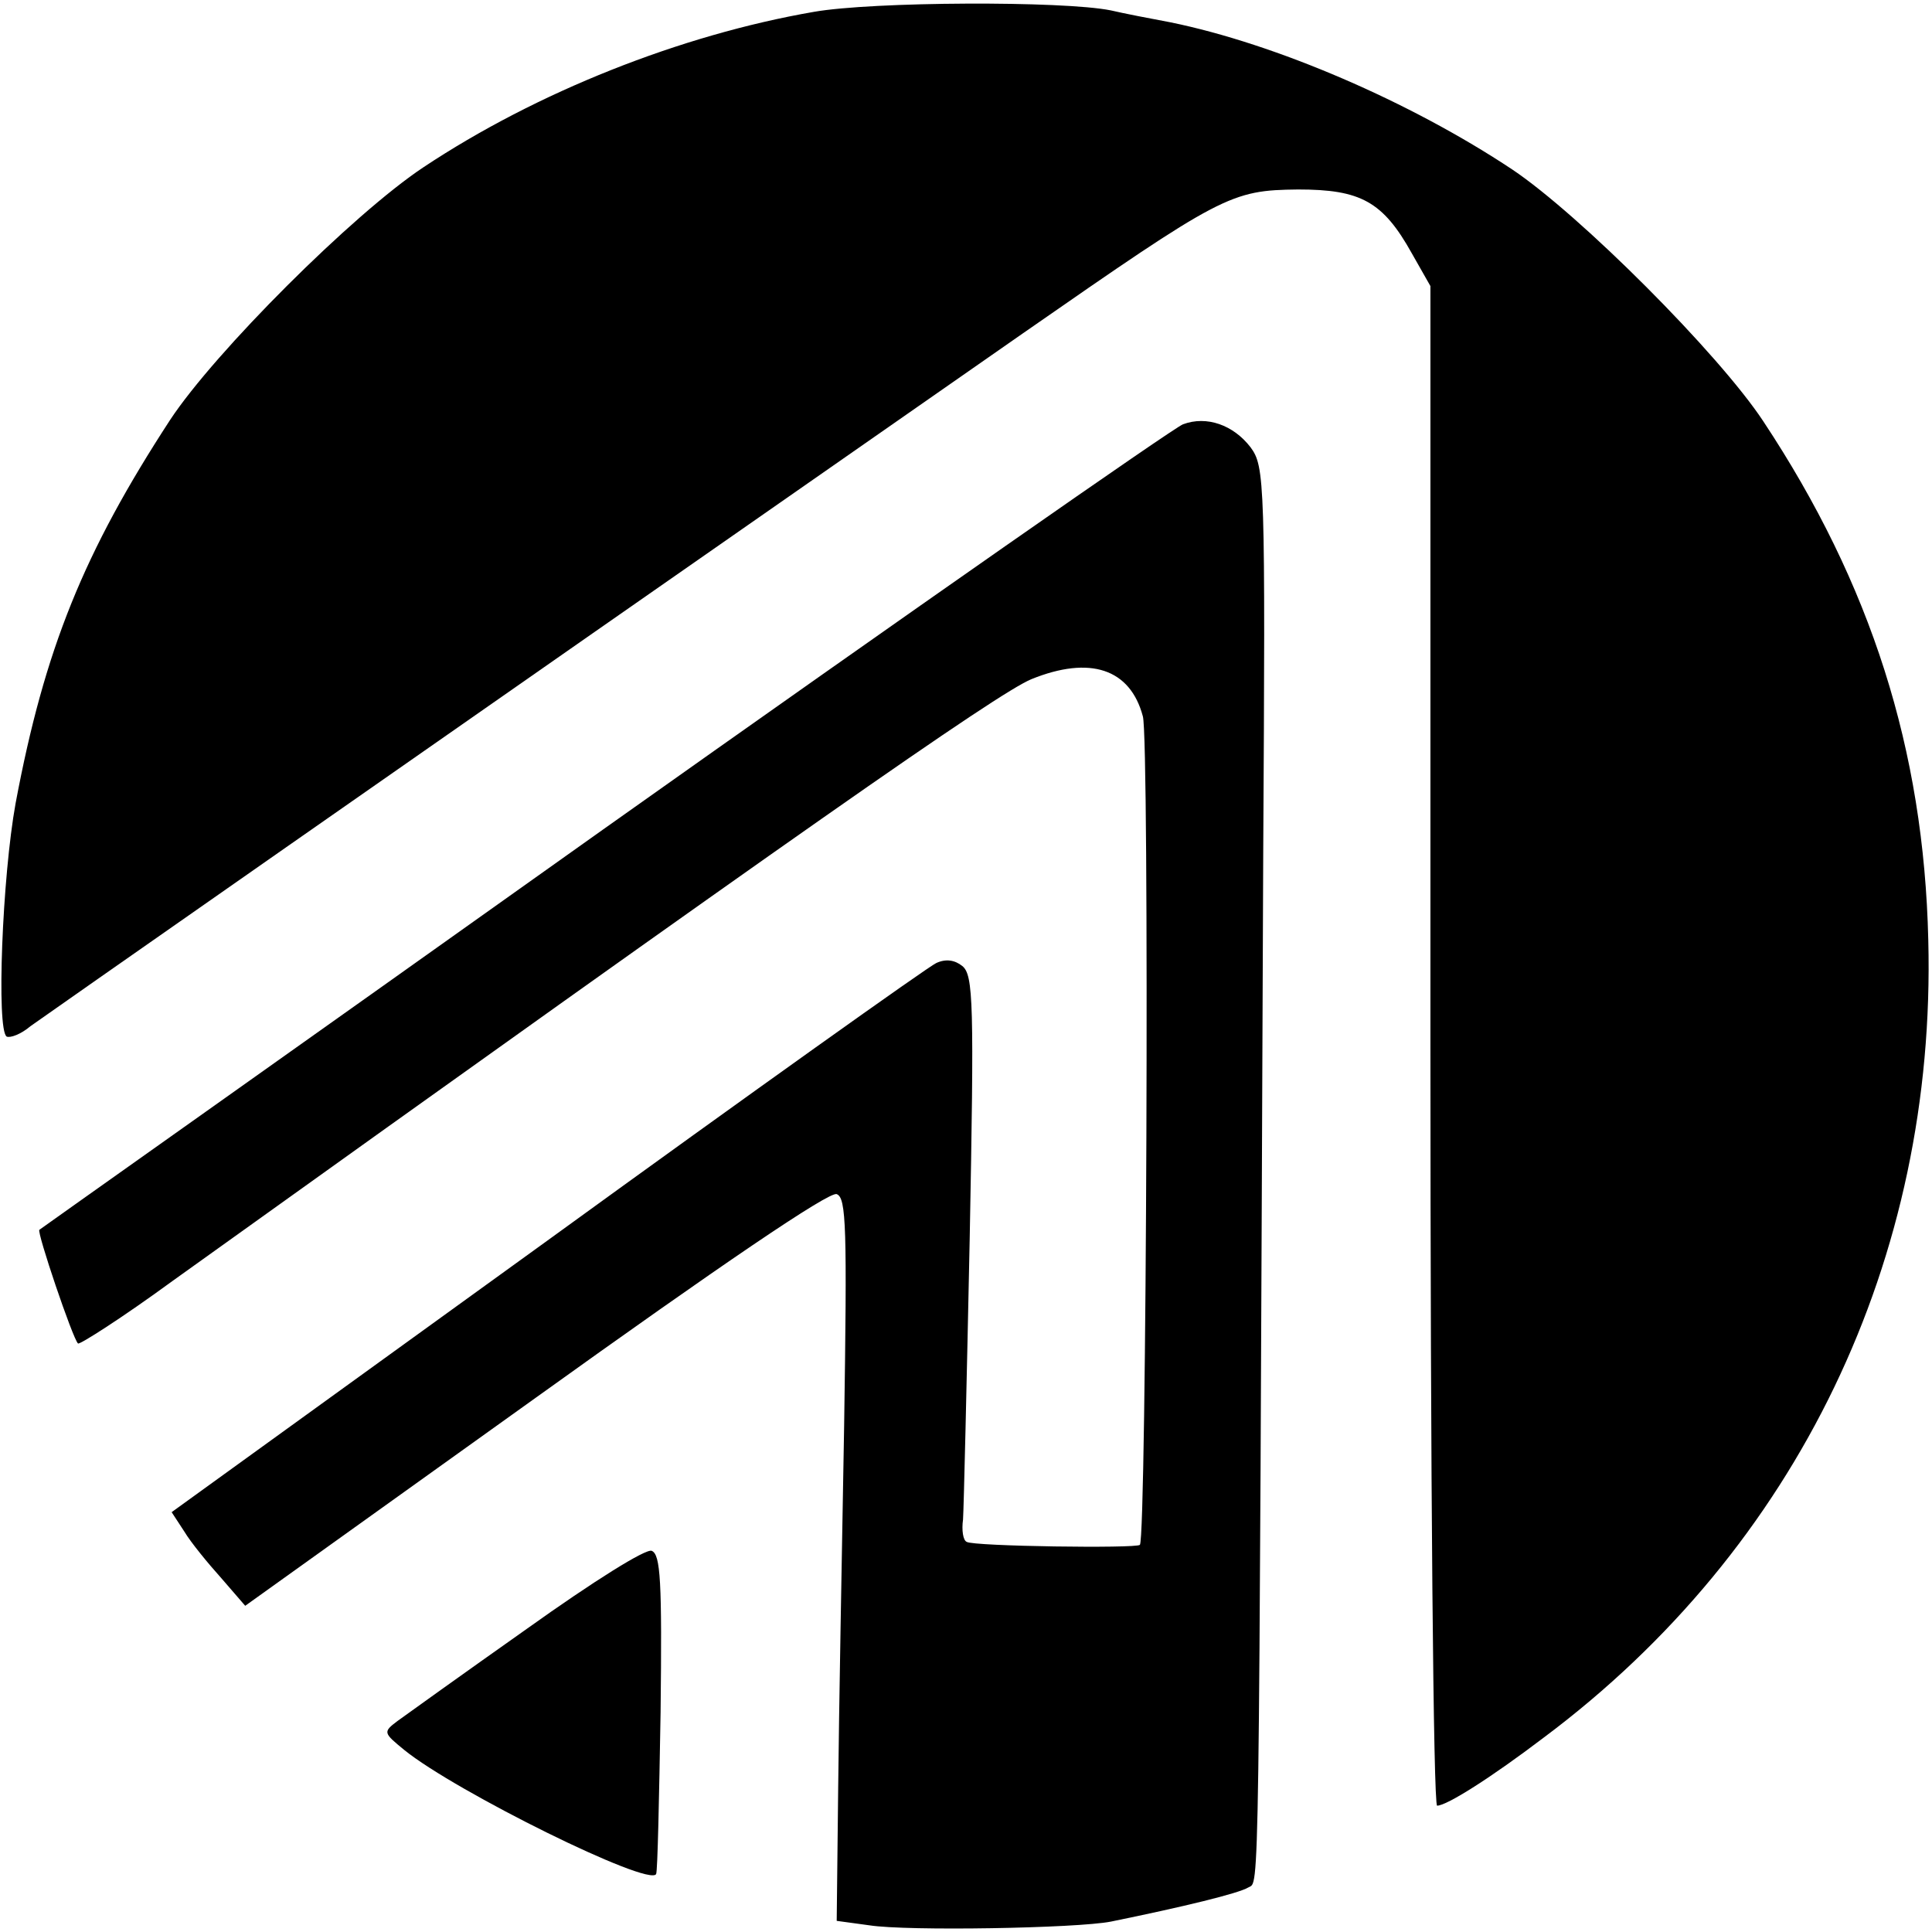 <?xml version="1.0" standalone="no"?>
<!DOCTYPE svg PUBLIC "-//W3C//DTD SVG 20010904//EN"
 "http://www.w3.org/TR/2001/REC-SVG-20010904/DTD/svg10.dtd">
<svg version="1.0" xmlns="http://www.w3.org/2000/svg"
 width="260pt" height="260pt" viewBox="0 0 260 260"
 preserveAspectRatio="xMidYMid meet">
<g transform="translate(0,260) scale(0.1,-0.1)"
fill="#000000" stroke="none">
<path d="M1095 2584 c-179 -31 -373 -108 -525 -209 -95 -63 -281 -249 -341
-340 -116 -178 -169 -308 -208 -516 -18 -99 -26 -305 -12 -314 5 -2 19 3 32
14 21 15 451 316 1335 932 269 187 280 193 371 194 84 0 114 -16 153 -86 l25
-44 0 -1022 c0 -584 4 -1023 9 -1023 13 0 73 38 144 92 341 255 528 644 517
1073 -6 256 -77 479 -222 698 -60 91 -247 278 -338 339 -137 91 -318 169 -460
198 -27 5 -63 12 -80 16 -64 13 -321 12 -400 -2z"/>
<path d="M1592 2029 c-13 -5 -364 -250 -780 -545 -416 -296 -758 -538 -759
-539 -4 -2 45 -147 52 -153 2 -2 60 35 127 84 836 599 1110 791 1156 810 79
32 133 14 150 -50 9 -30 5 -1106 -4 -1115 -5 -5 -224 -2 -233 4 -5 2 -7 16 -5
30 1 14 5 185 9 379 6 316 5 354 -10 366 -10 8 -22 10 -35 4 -11 -5 -247 -173
-524 -374 l-505 -365 17 -26 c9 -15 32 -43 50 -63 l32 -37 391 280 c248 178
395 278 405 274 13 -5 14 -44 10 -312 -3 -168 -7 -387 -8 -486 l-2 -180 44 -6
c51 -8 279 -4 325 5 98 20 172 38 185 46 15 9 14 -49 20 1393 3 501 2 519 -17
545 -23 30 -59 43 -91 31z"/>
<path d="M709 408 c-85 -60 -163 -116 -174 -124 -20 -15 -19 -16 9 -39 69 -56
330 -185 339 -167 2 4 4 102 6 218 2 177 0 212 -12 217 -8 3 -77 -40 -168
-105z"/>
</g>
</svg>

